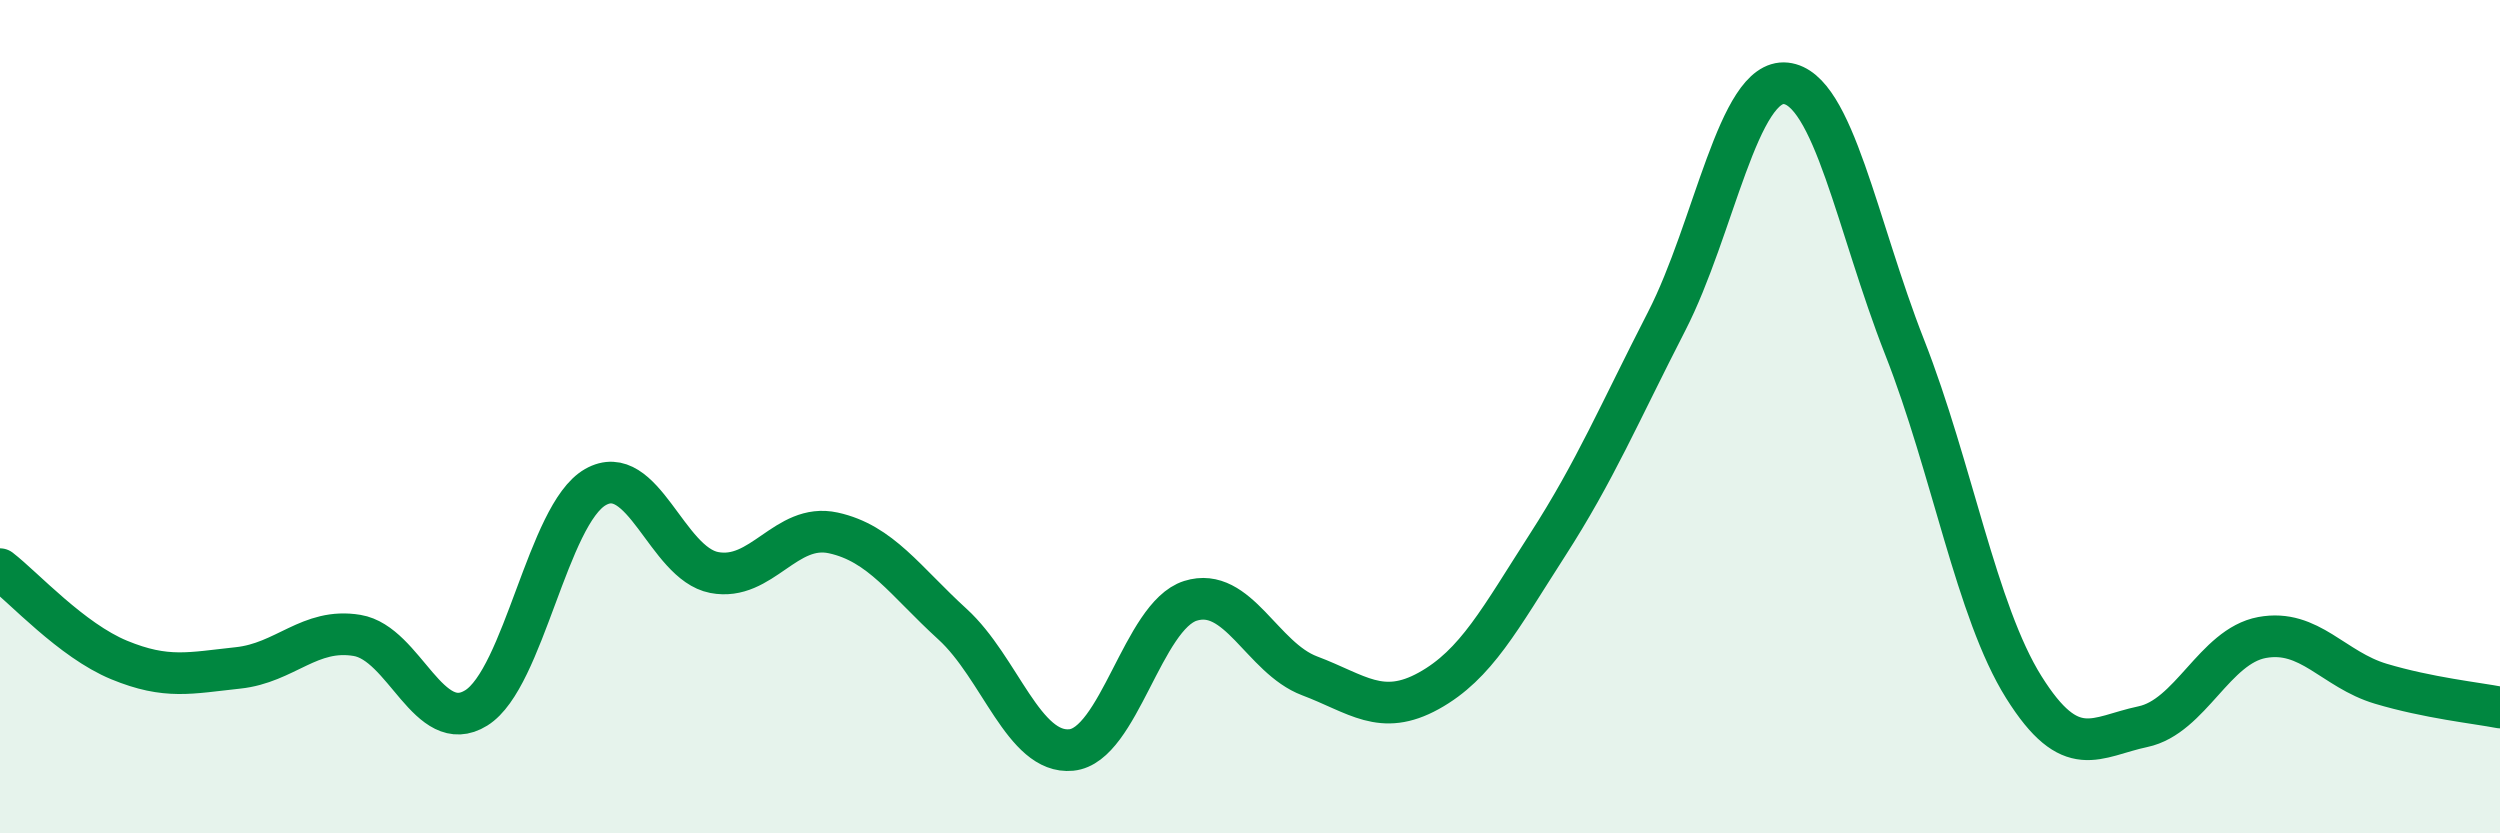 
    <svg width="60" height="20" viewBox="0 0 60 20" xmlns="http://www.w3.org/2000/svg">
      <path
        d="M 0,13.66 C 0.57,14.1 1.72,15.37 2.86,15.84 C 4,16.31 4.57,16.15 5.71,16.03 C 6.85,15.91 7.43,15.06 8.57,15.25 C 9.71,15.44 10.29,17.7 11.43,16.99 C 12.57,16.28 13.15,12.34 14.29,11.69 C 15.43,11.04 16,13.52 17.14,13.74 C 18.28,13.96 18.86,12.54 20,12.79 C 21.14,13.04 21.72,13.94 22.86,14.98 C 24,16.02 24.57,18.11 25.71,18 C 26.85,17.89 27.43,14.78 28.57,14.42 C 29.71,14.06 30.29,15.79 31.43,16.22 C 32.57,16.65 33.15,17.21 34.29,16.58 C 35.43,15.95 36,14.85 37.14,13.08 C 38.28,11.31 38.86,9.93 40,7.71 C 41.14,5.49 41.72,1.88 42.86,2 C 44,2.12 44.57,5.43 45.71,8.33 C 46.85,11.23 47.43,14.67 48.57,16.49 C 49.71,18.31 50.29,17.68 51.43,17.44 C 52.57,17.2 53.15,15.51 54.29,15.3 C 55.43,15.09 56,16.07 57.14,16.41 C 58.28,16.75 59.43,16.87 60,16.98L60 20L0 20Z"
        fill="#008740"
        opacity="0.1"
        stroke-linecap="round"
        stroke-linejoin="round"
      />
      <path
        d="M 0,13.66 C 0.57,14.1 1.72,15.37 2.86,15.84 C 4,16.31 4.57,16.15 5.71,16.03 C 6.85,15.91 7.43,15.06 8.57,15.25 C 9.71,15.44 10.29,17.7 11.43,16.99 C 12.57,16.28 13.15,12.34 14.29,11.69 C 15.43,11.04 16,13.52 17.14,13.74 C 18.28,13.96 18.86,12.54 20,12.79 C 21.14,13.04 21.72,13.94 22.86,14.98 C 24,16.02 24.57,18.11 25.71,18 C 26.85,17.89 27.43,14.78 28.57,14.42 C 29.71,14.06 30.29,15.79 31.43,16.22 C 32.57,16.65 33.15,17.21 34.29,16.58 C 35.43,15.95 36,14.85 37.14,13.08 C 38.28,11.31 38.86,9.93 40,7.71 C 41.14,5.49 41.72,1.88 42.86,2 C 44,2.12 44.57,5.43 45.71,8.33 C 46.85,11.23 47.43,14.67 48.57,16.49 C 49.71,18.31 50.29,17.68 51.43,17.44 C 52.57,17.2 53.15,15.51 54.29,15.3 C 55.43,15.09 56,16.07 57.14,16.41 C 58.28,16.75 59.43,16.87 60,16.98"
        stroke="#008740"
        stroke-width="1"
        fill="none"
        stroke-linecap="round"
        stroke-linejoin="round"
      />
    </svg>
  